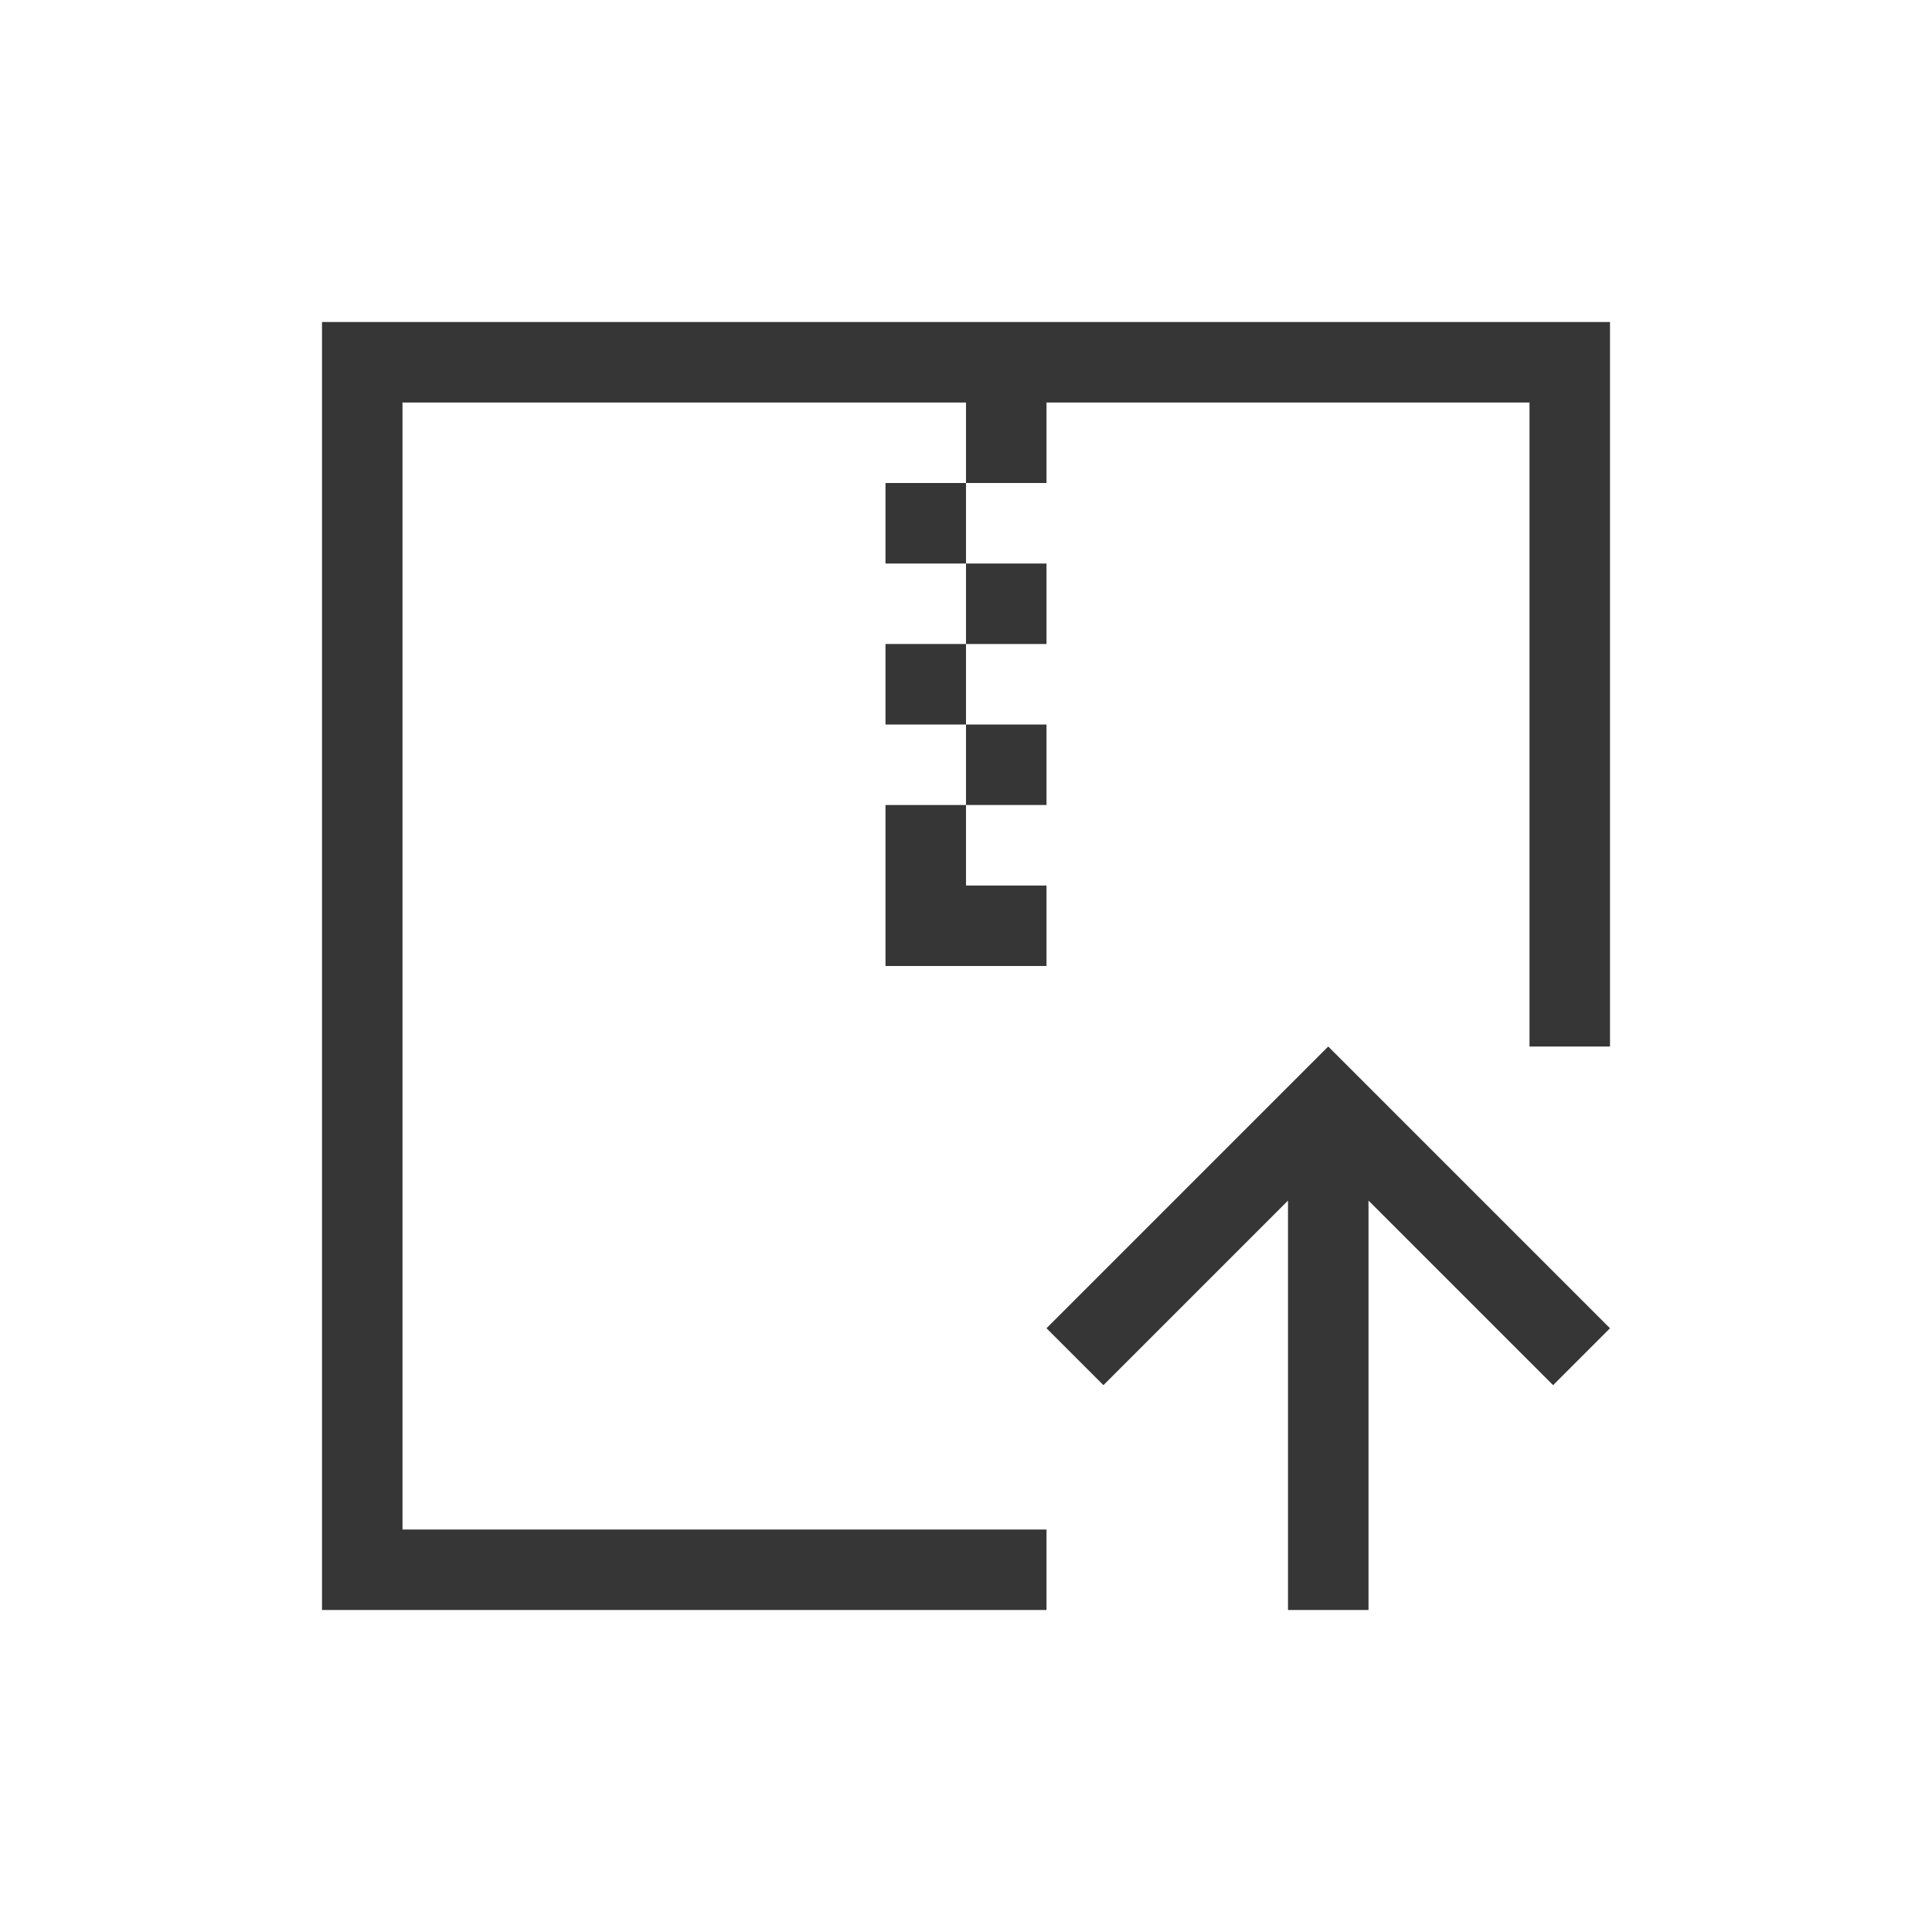 <svg height="24" viewBox="0 0 24 24" width="24" xmlns="http://www.w3.org/2000/svg"><style type="text/css" id="current-color-scheme">.ColorScheme-Text{color:#363636;}</style><g style="fill:currentColor;fill-opacity:1;stroke:none" class="ColorScheme-Text"><path d="m4 4v16h9v-1h-8v-14h7v1h1v-1h6v8h1v-9zm8 2h-1v1h1zm0 1v1h1v-1zm0 1h-1v1h1zm0 1v1h1v-1zm0 1h-1v1 1h2v-1h-1z"/><path d="m16.5 13-.207.207-3.293 3.293.707.707 2.293-2.293v5.086h1v-5.086l2.293 2.293.707-.707-3.293-3.293z"/></g></svg>